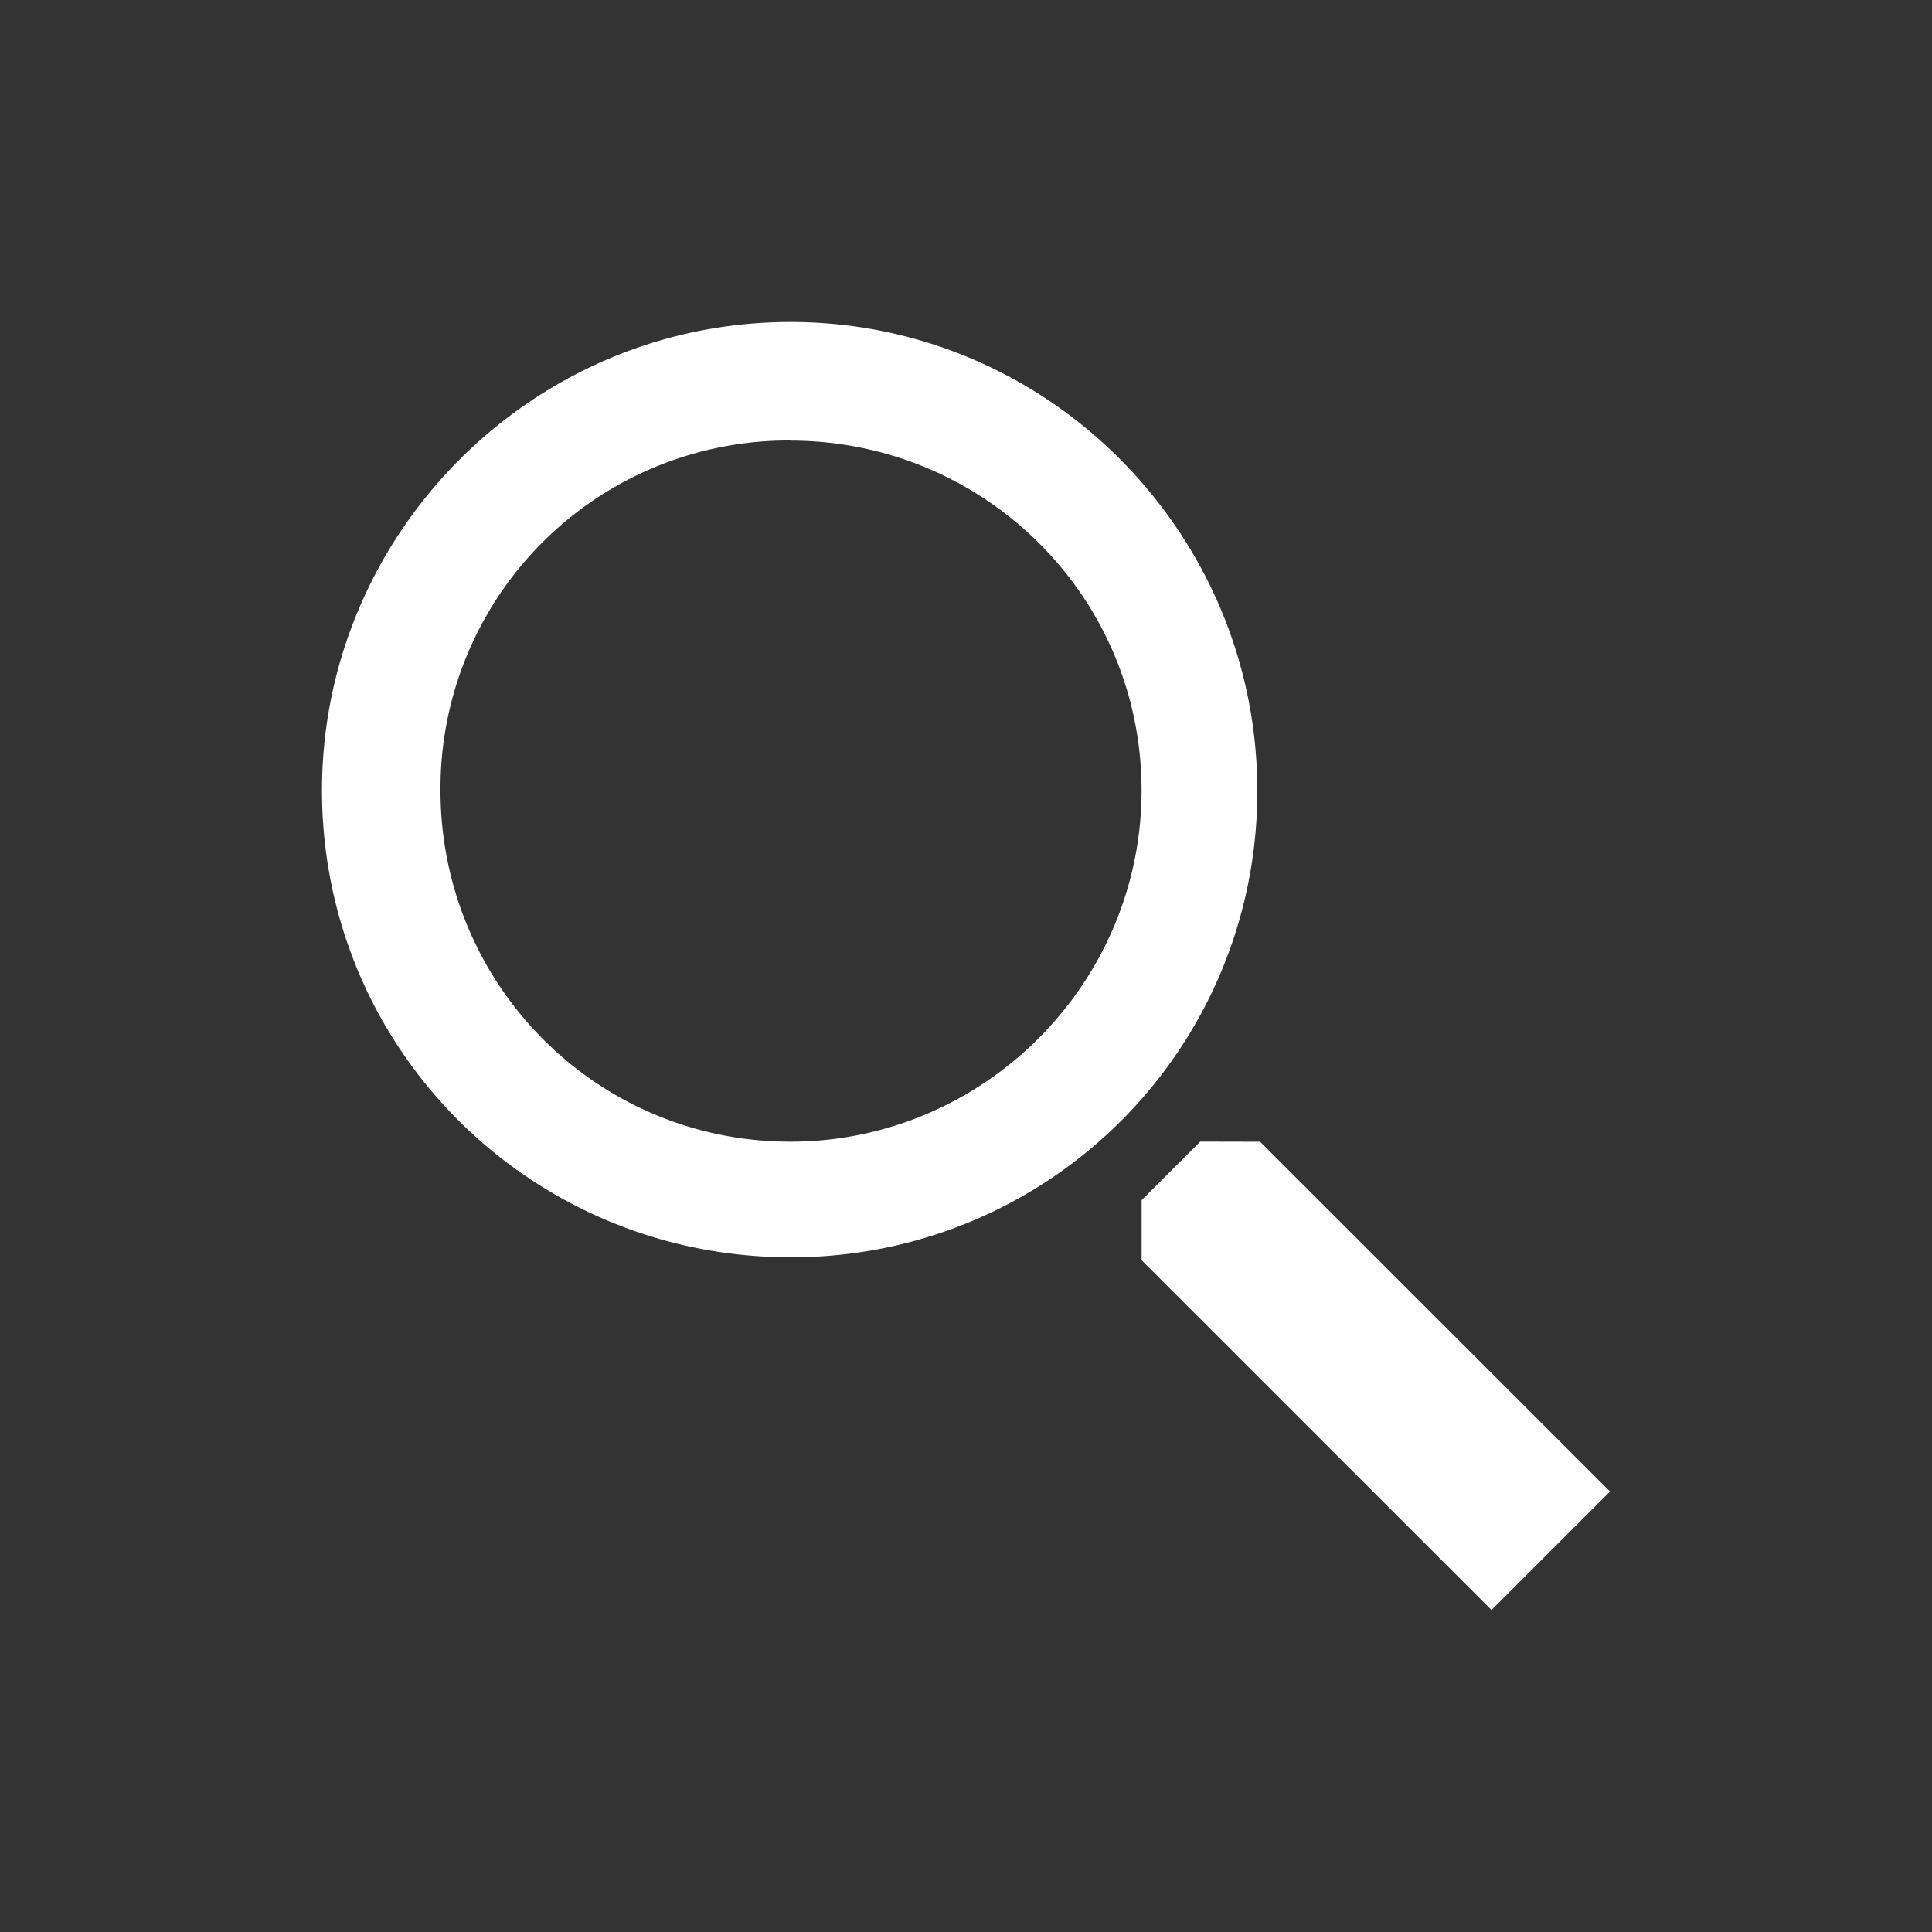 <svg width="30" viewBox="-3 -3 30 30" xmlns="http://www.w3.org/2000/svg" focusable="false" aria-hidden="true"><rect x="-3" y="-3" width="30" height="30" fill="#333333" stroke="none"/><path fill-rule="evenodd" fill="#FFFFFF" clip-rule="evenodd" d="M9.273 2c4.023 0 7.25 3.295 7.25 7.273a7.226 7.226 0 0 1-7.25 7.25C5.25 16.523 2 13.296 2 9.273 2 5.295 5.25 2 9.273 2m0 1.84A5.403 5.403 0 0 0 3.84 9.274c0 3 2.409 5.454 5.432 5.454 3 0 5.454-2.454 5.454-5.454 0-3.023-2.454-5.432-5.454-5.432m7.295 10.887L22 20.16 20.16 22l-5.433-5.432v-.932l.91-.909z"></path></svg>
